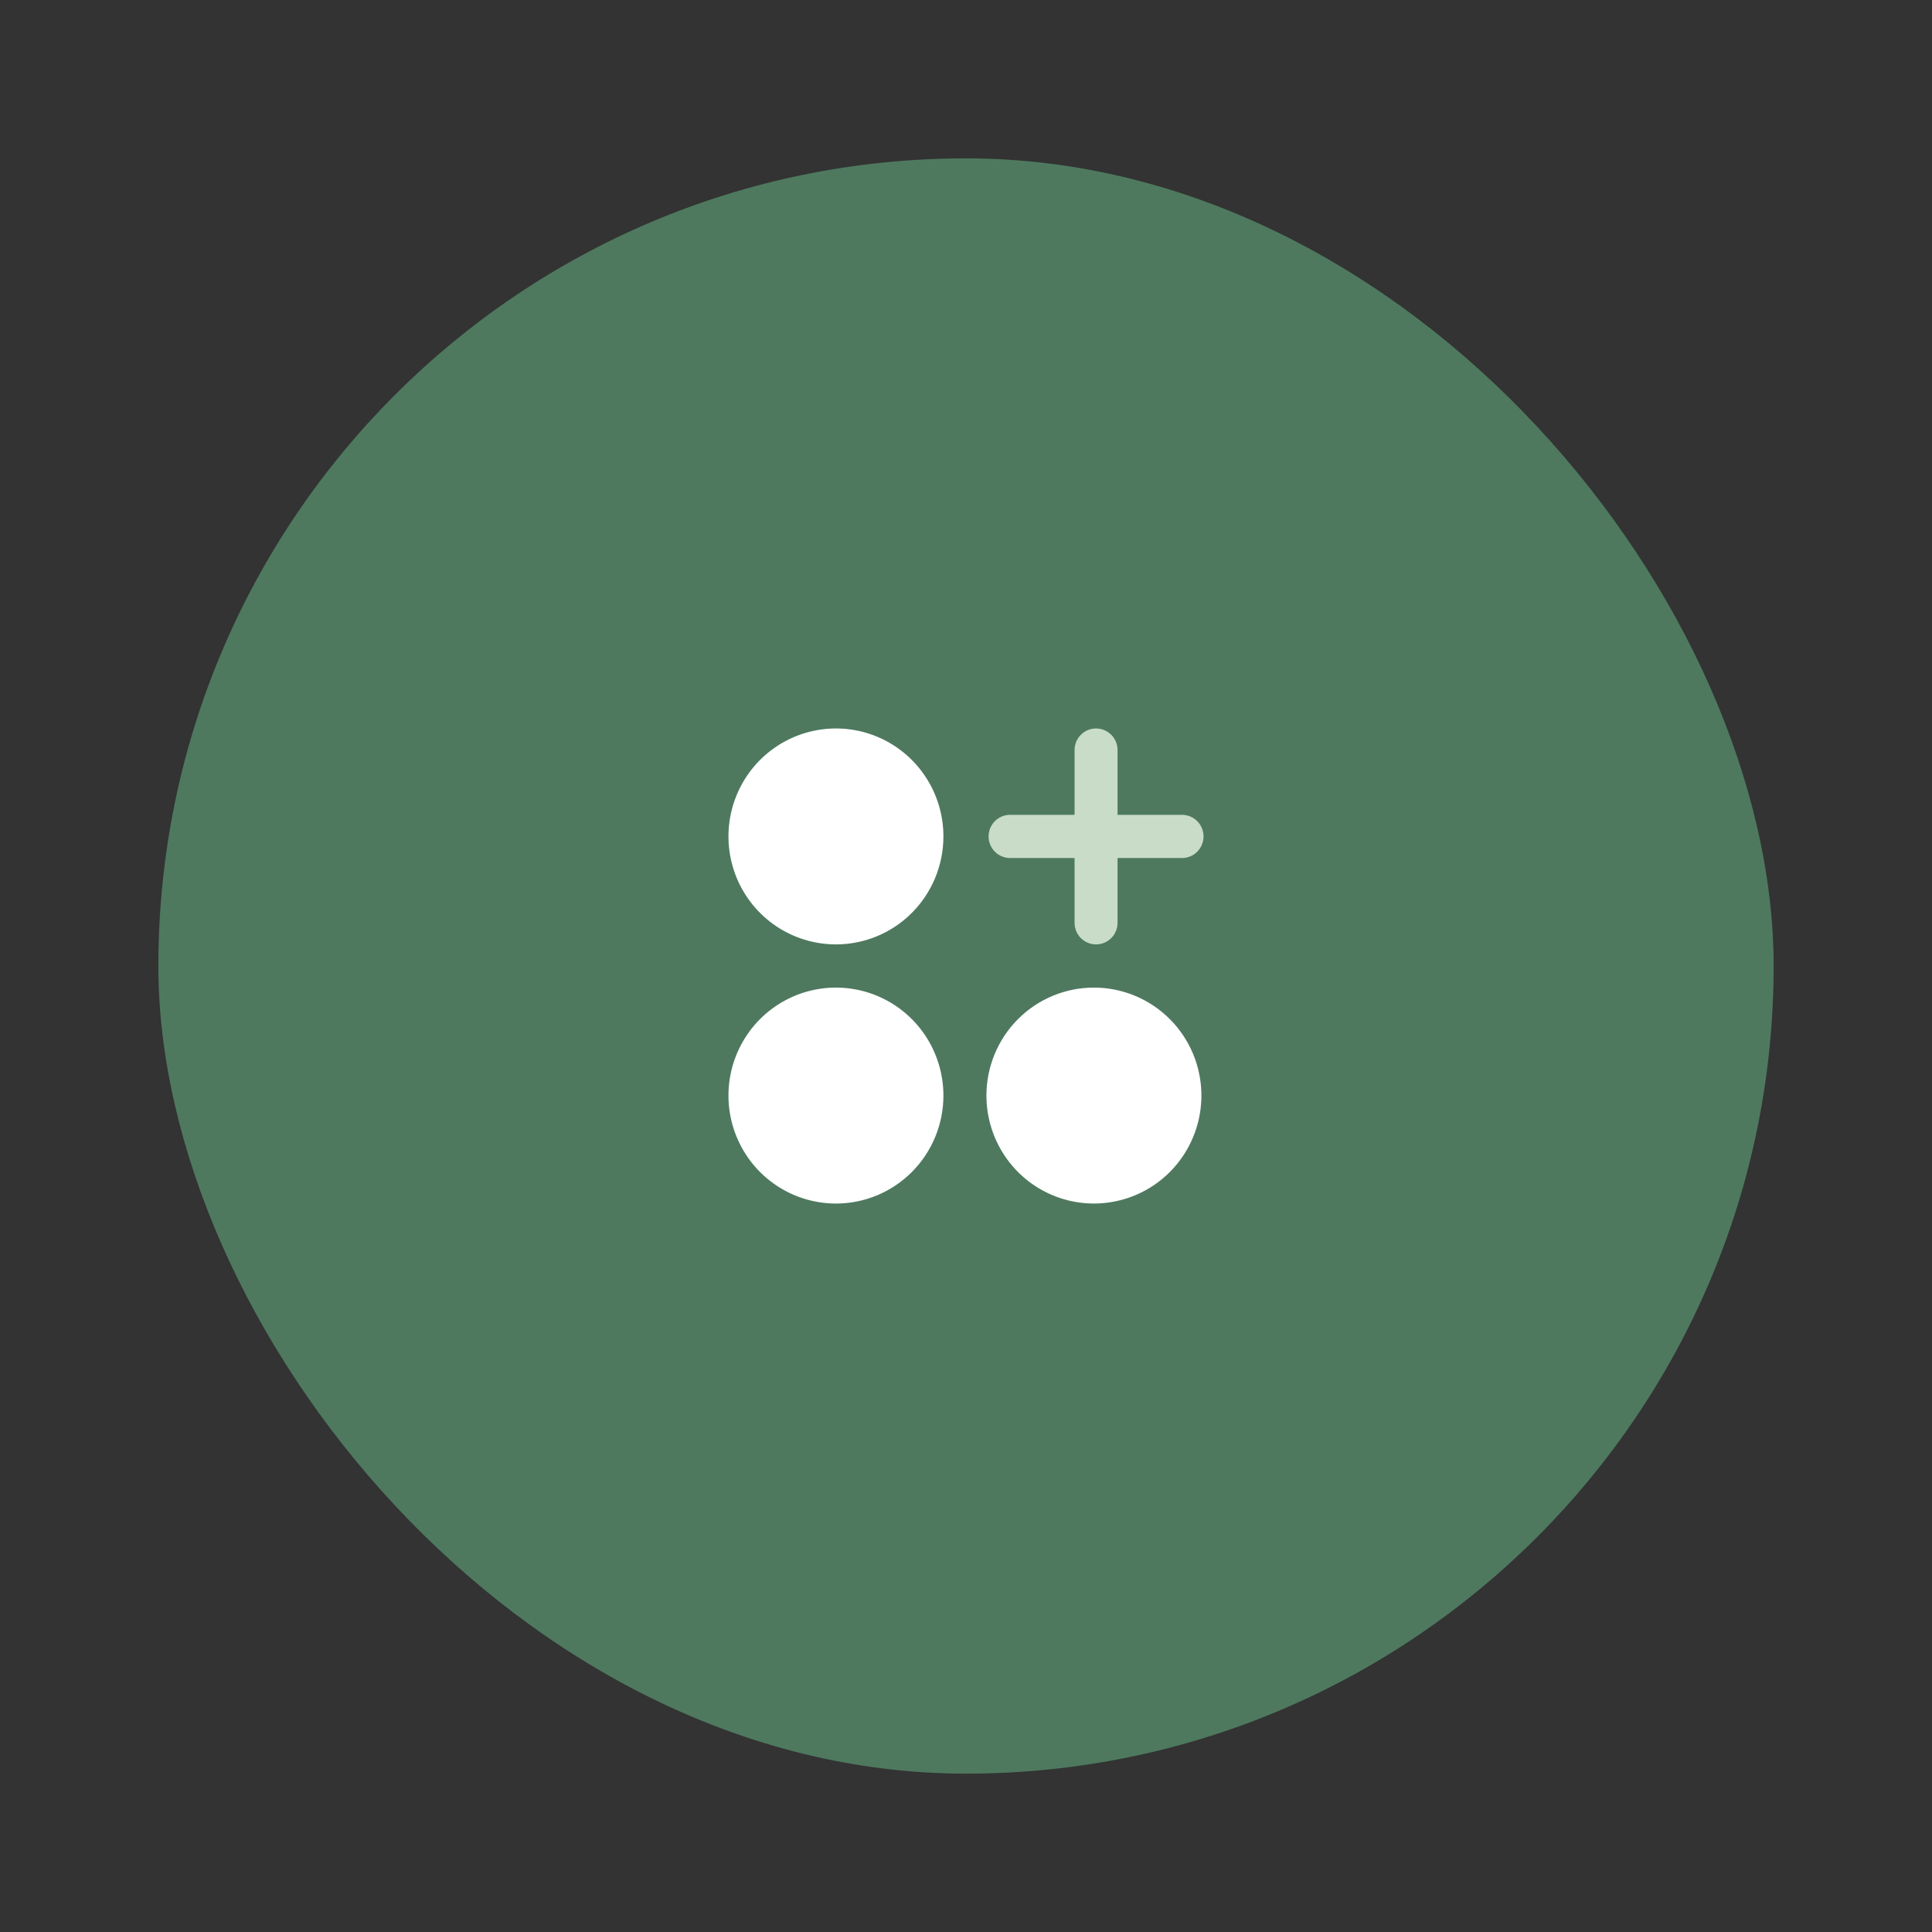 <?xml version="1.0" encoding="UTF-8"?> <svg xmlns="http://www.w3.org/2000/svg" width="61" height="61" viewBox="0 0 61 61" fill="none"><rect x="0" y="0" width="61" height="61" fill="#333333" stroke="none"/><rect x="5" y="5" width="51" height="51" rx="25.5" fill="#4E795F"></rect><path d="M29.787 34.591C29.787 33.917 29.588 33.258 29.215 32.697C28.843 32.136 28.312 31.699 27.692 31.441C27.072 31.183 26.39 31.116 25.732 31.247C25.073 31.379 24.469 31.703 23.994 32.18C23.519 32.657 23.196 33.264 23.065 33.926C22.934 34.587 23.002 35.273 23.258 35.895C23.515 36.518 23.95 37.051 24.508 37.425C25.066 37.8 25.723 38 26.394 38C27.294 38 28.157 37.641 28.793 37.002C29.43 36.362 29.787 35.495 29.787 34.591ZM34.538 31.182C35.21 31.182 35.866 31.382 36.424 31.756C36.982 32.131 37.417 32.663 37.674 33.286C37.931 33.909 37.998 34.595 37.867 35.256C37.736 35.917 37.413 36.525 36.938 37.002C36.464 37.478 35.859 37.803 35.2 37.934C34.542 38.066 33.86 37.998 33.24 37.74C32.62 37.483 32.09 37.045 31.717 36.485C31.344 35.924 31.145 35.265 31.145 34.591C31.145 33.687 31.502 32.82 32.139 32.18C32.775 31.541 33.638 31.182 34.538 31.182ZM26.394 29.818C25.723 29.818 25.066 29.618 24.508 29.244C23.95 28.869 23.515 28.337 23.258 27.714C23.002 27.091 22.934 26.405 23.065 25.744C23.196 25.083 23.519 24.475 23.994 23.998C24.469 23.522 25.073 23.197 25.732 23.066C26.39 22.934 27.072 23.002 27.692 23.259C28.312 23.517 28.843 23.954 29.215 24.515C29.588 25.076 29.787 25.735 29.787 26.409C29.787 27.313 29.43 28.18 28.793 28.82C28.157 29.459 27.294 29.818 26.394 29.818Z" fill="white"></path><path d="M35.285 27.091H37.321C37.501 27.091 37.674 27.019 37.801 26.891C37.928 26.763 38 26.59 38 26.409C38 26.228 37.928 26.055 37.801 25.927C37.674 25.799 37.501 25.727 37.321 25.727H35.285V23.682C35.285 23.501 35.214 23.328 35.086 23.2C34.959 23.072 34.786 23 34.606 23C34.426 23 34.254 23.072 34.126 23.2C33.999 23.328 33.928 23.501 33.928 23.682V25.727H31.891C31.711 25.727 31.539 25.799 31.411 25.927C31.284 26.055 31.213 26.228 31.213 26.409C31.213 26.59 31.284 26.763 31.411 26.891C31.539 27.019 31.711 27.091 31.891 27.091H33.928V29.136C33.928 29.317 33.999 29.491 34.126 29.619C34.254 29.746 34.426 29.818 34.606 29.818C34.786 29.818 34.959 29.746 35.086 29.619C35.214 29.491 35.285 29.317 35.285 29.136V27.091Z" fill="#C8DCC7"></path></svg> 